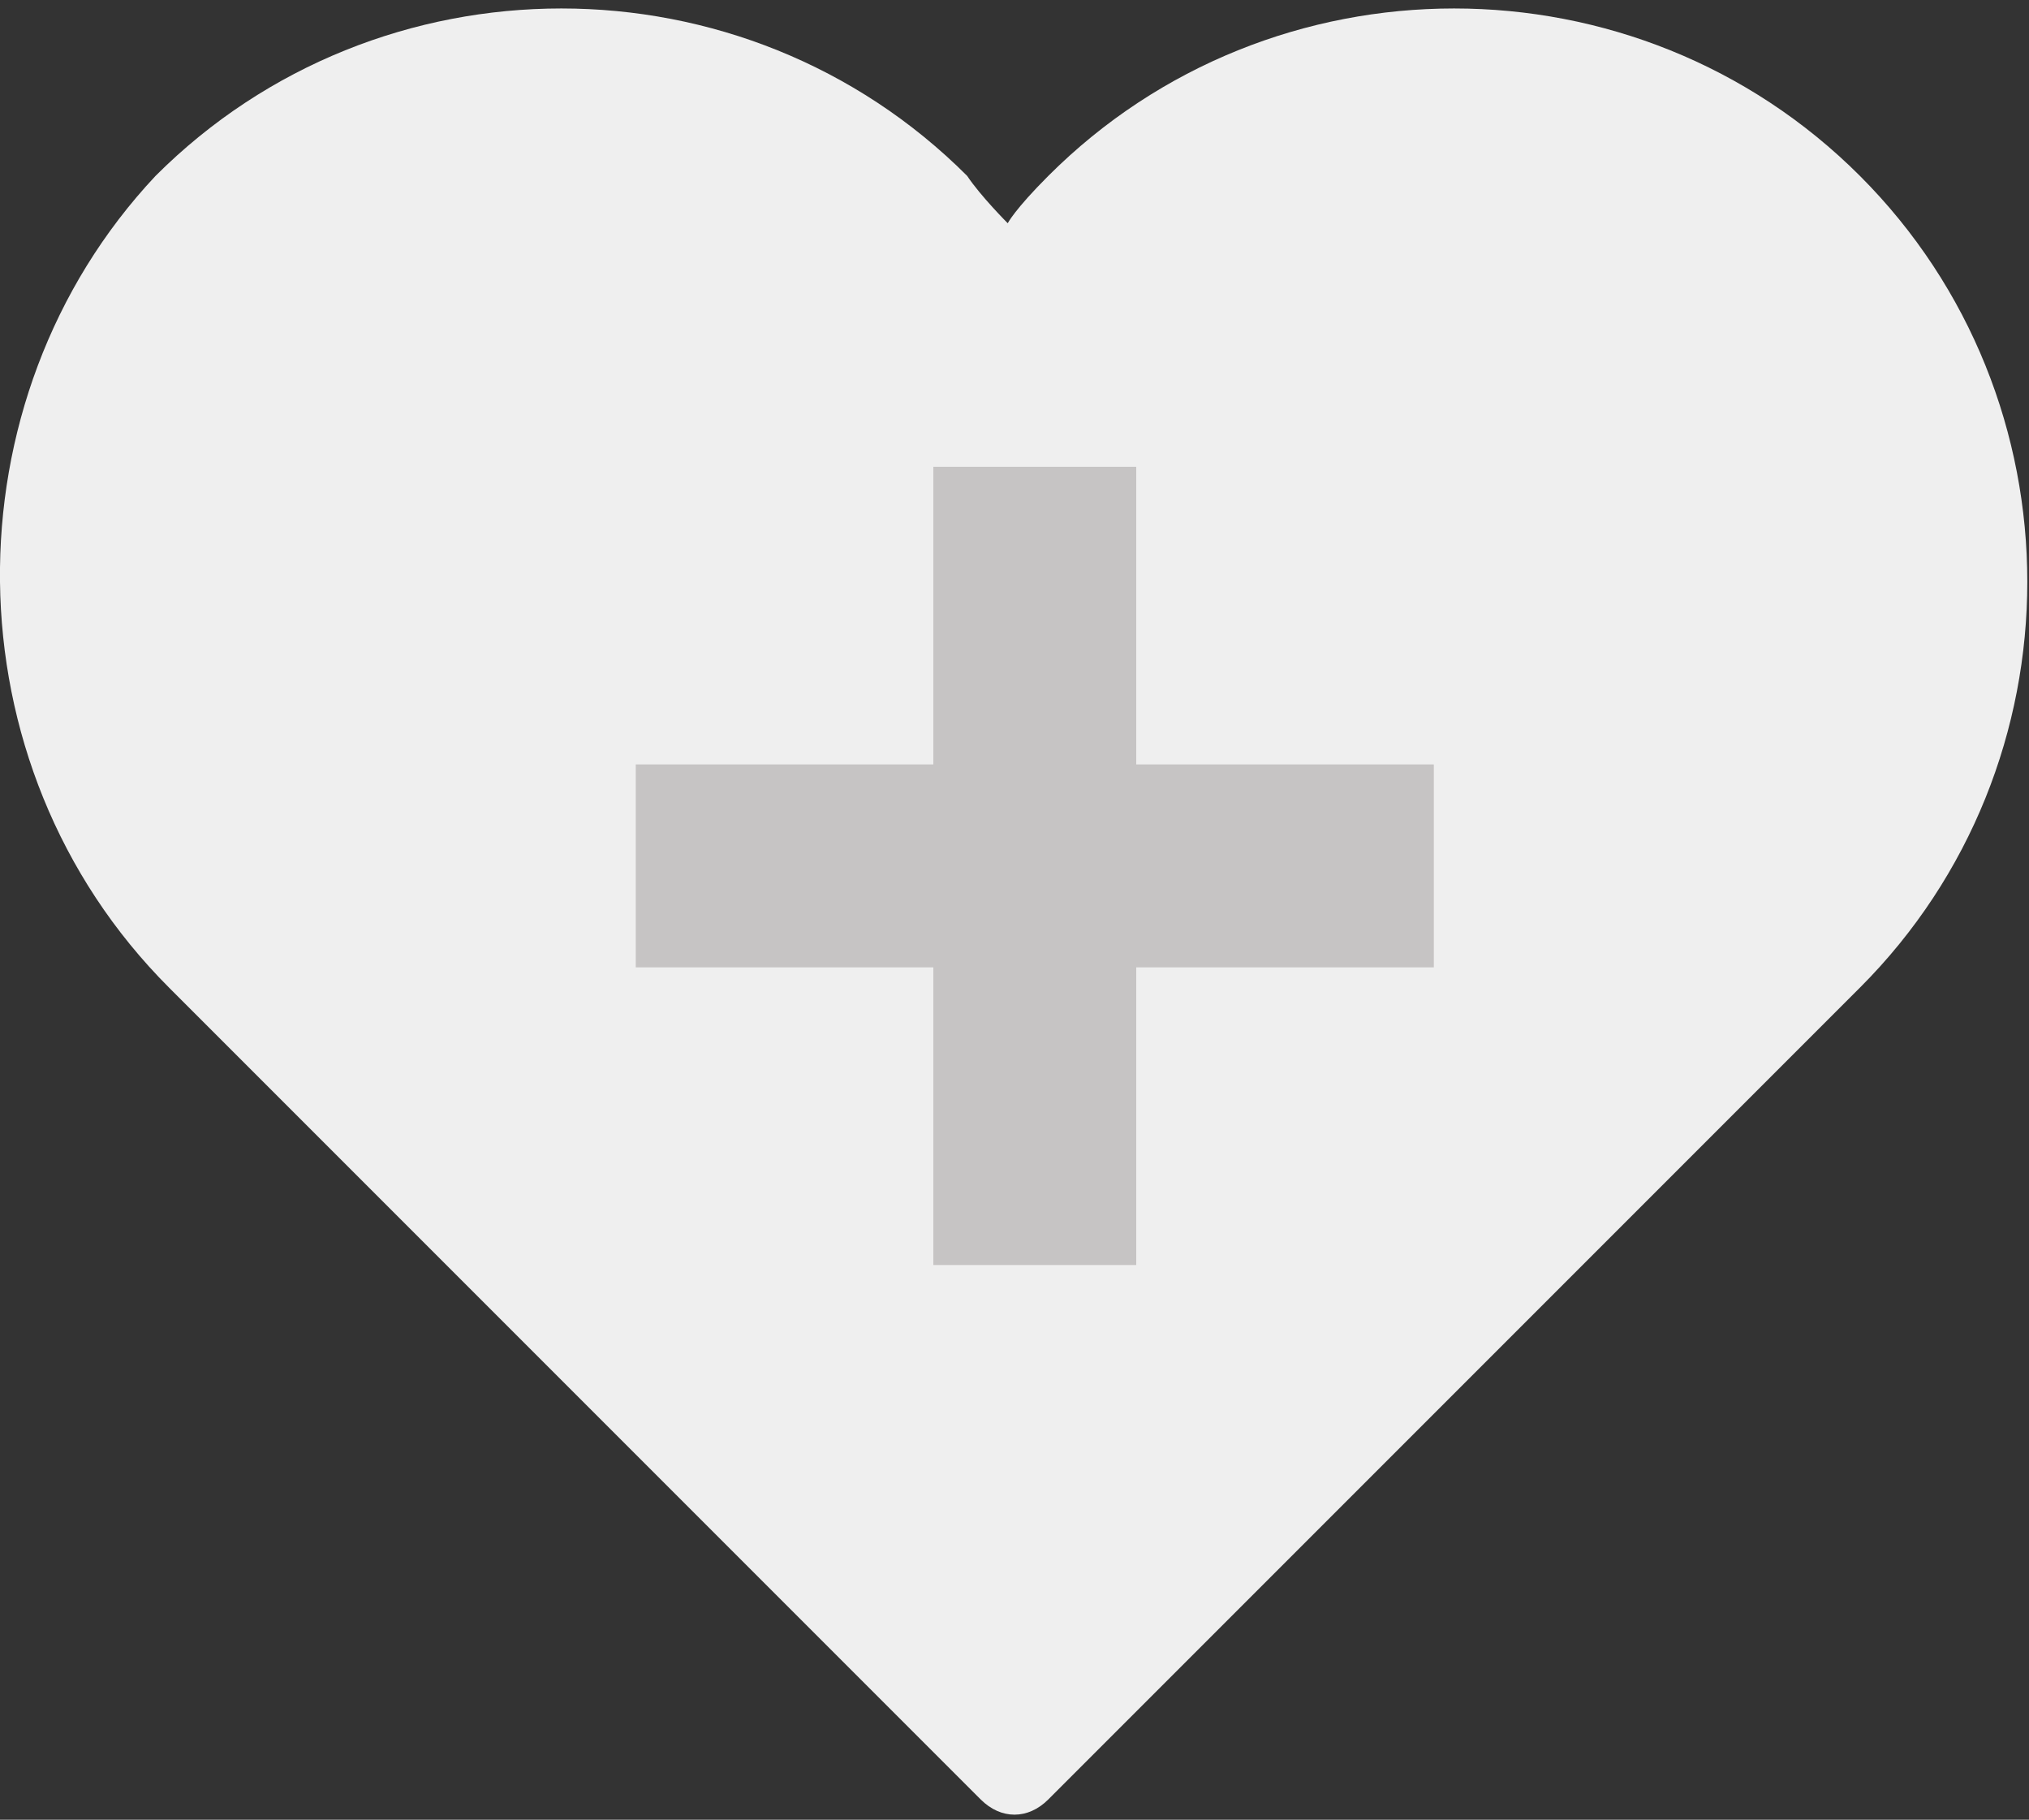 <?xml version="1.0" encoding="utf-8"?>
<!-- Generator: Adobe Illustrator 22.0.1, SVG Export Plug-In . SVG Version: 6.00 Build 0)  -->
<svg version="1.1" id="Calque_1" xmlns:sketch="http://www.bohemiancoding.com/sketch/ns"
	 xmlns="http://www.w3.org/2000/svg" xmlns:xlink="http://www.w3.org/1999/xlink" x="0px" y="0px" viewBox="0 0 30 26.9"
	 style="enable-background:new 0 0 30 26.9;" xml:space="preserve">
<rect x="0" y="0" width="30" height="26.9" fill="#333333" stroke="none"/>
<style type="text/css">
	.st0{fill:#EFEFEF;}
	.st1{fill:#C6C4C4;}
</style>
<title>action_044-favorite-bookmark-heart-like</title>
<desc>Created with Sketch.</desc>
<g sketch:type="MSPage">
	<g transform="translate(-180, -225)" sketch:type="MSArtboardGroup">
		<path sketch:type="MSShapeGroup" class="st0" d="M182.5,239.6l12,12c0.3,0.3,0.7,0.3,1,0l12-12c3.3-3.3,3.3-8.7,0-12
			s-8.7-3.3-12,0c-0.5,0.5-0.6,0.7-0.6,0.7s-0.4-0.4-0.6-0.7c-3.3-3.3-8.7-3.3-12,0C179.2,230.9,179.2,236.3,182.5,239.6z"/>
	</g>
</g>
<g>
	<path class="st1" d="M9.4,11.3h4.4V6.9h3v4.4h4.4v3h-4.4v4.4h-3v-4.4H9.4V11.3z"/>
</g>
</svg>
